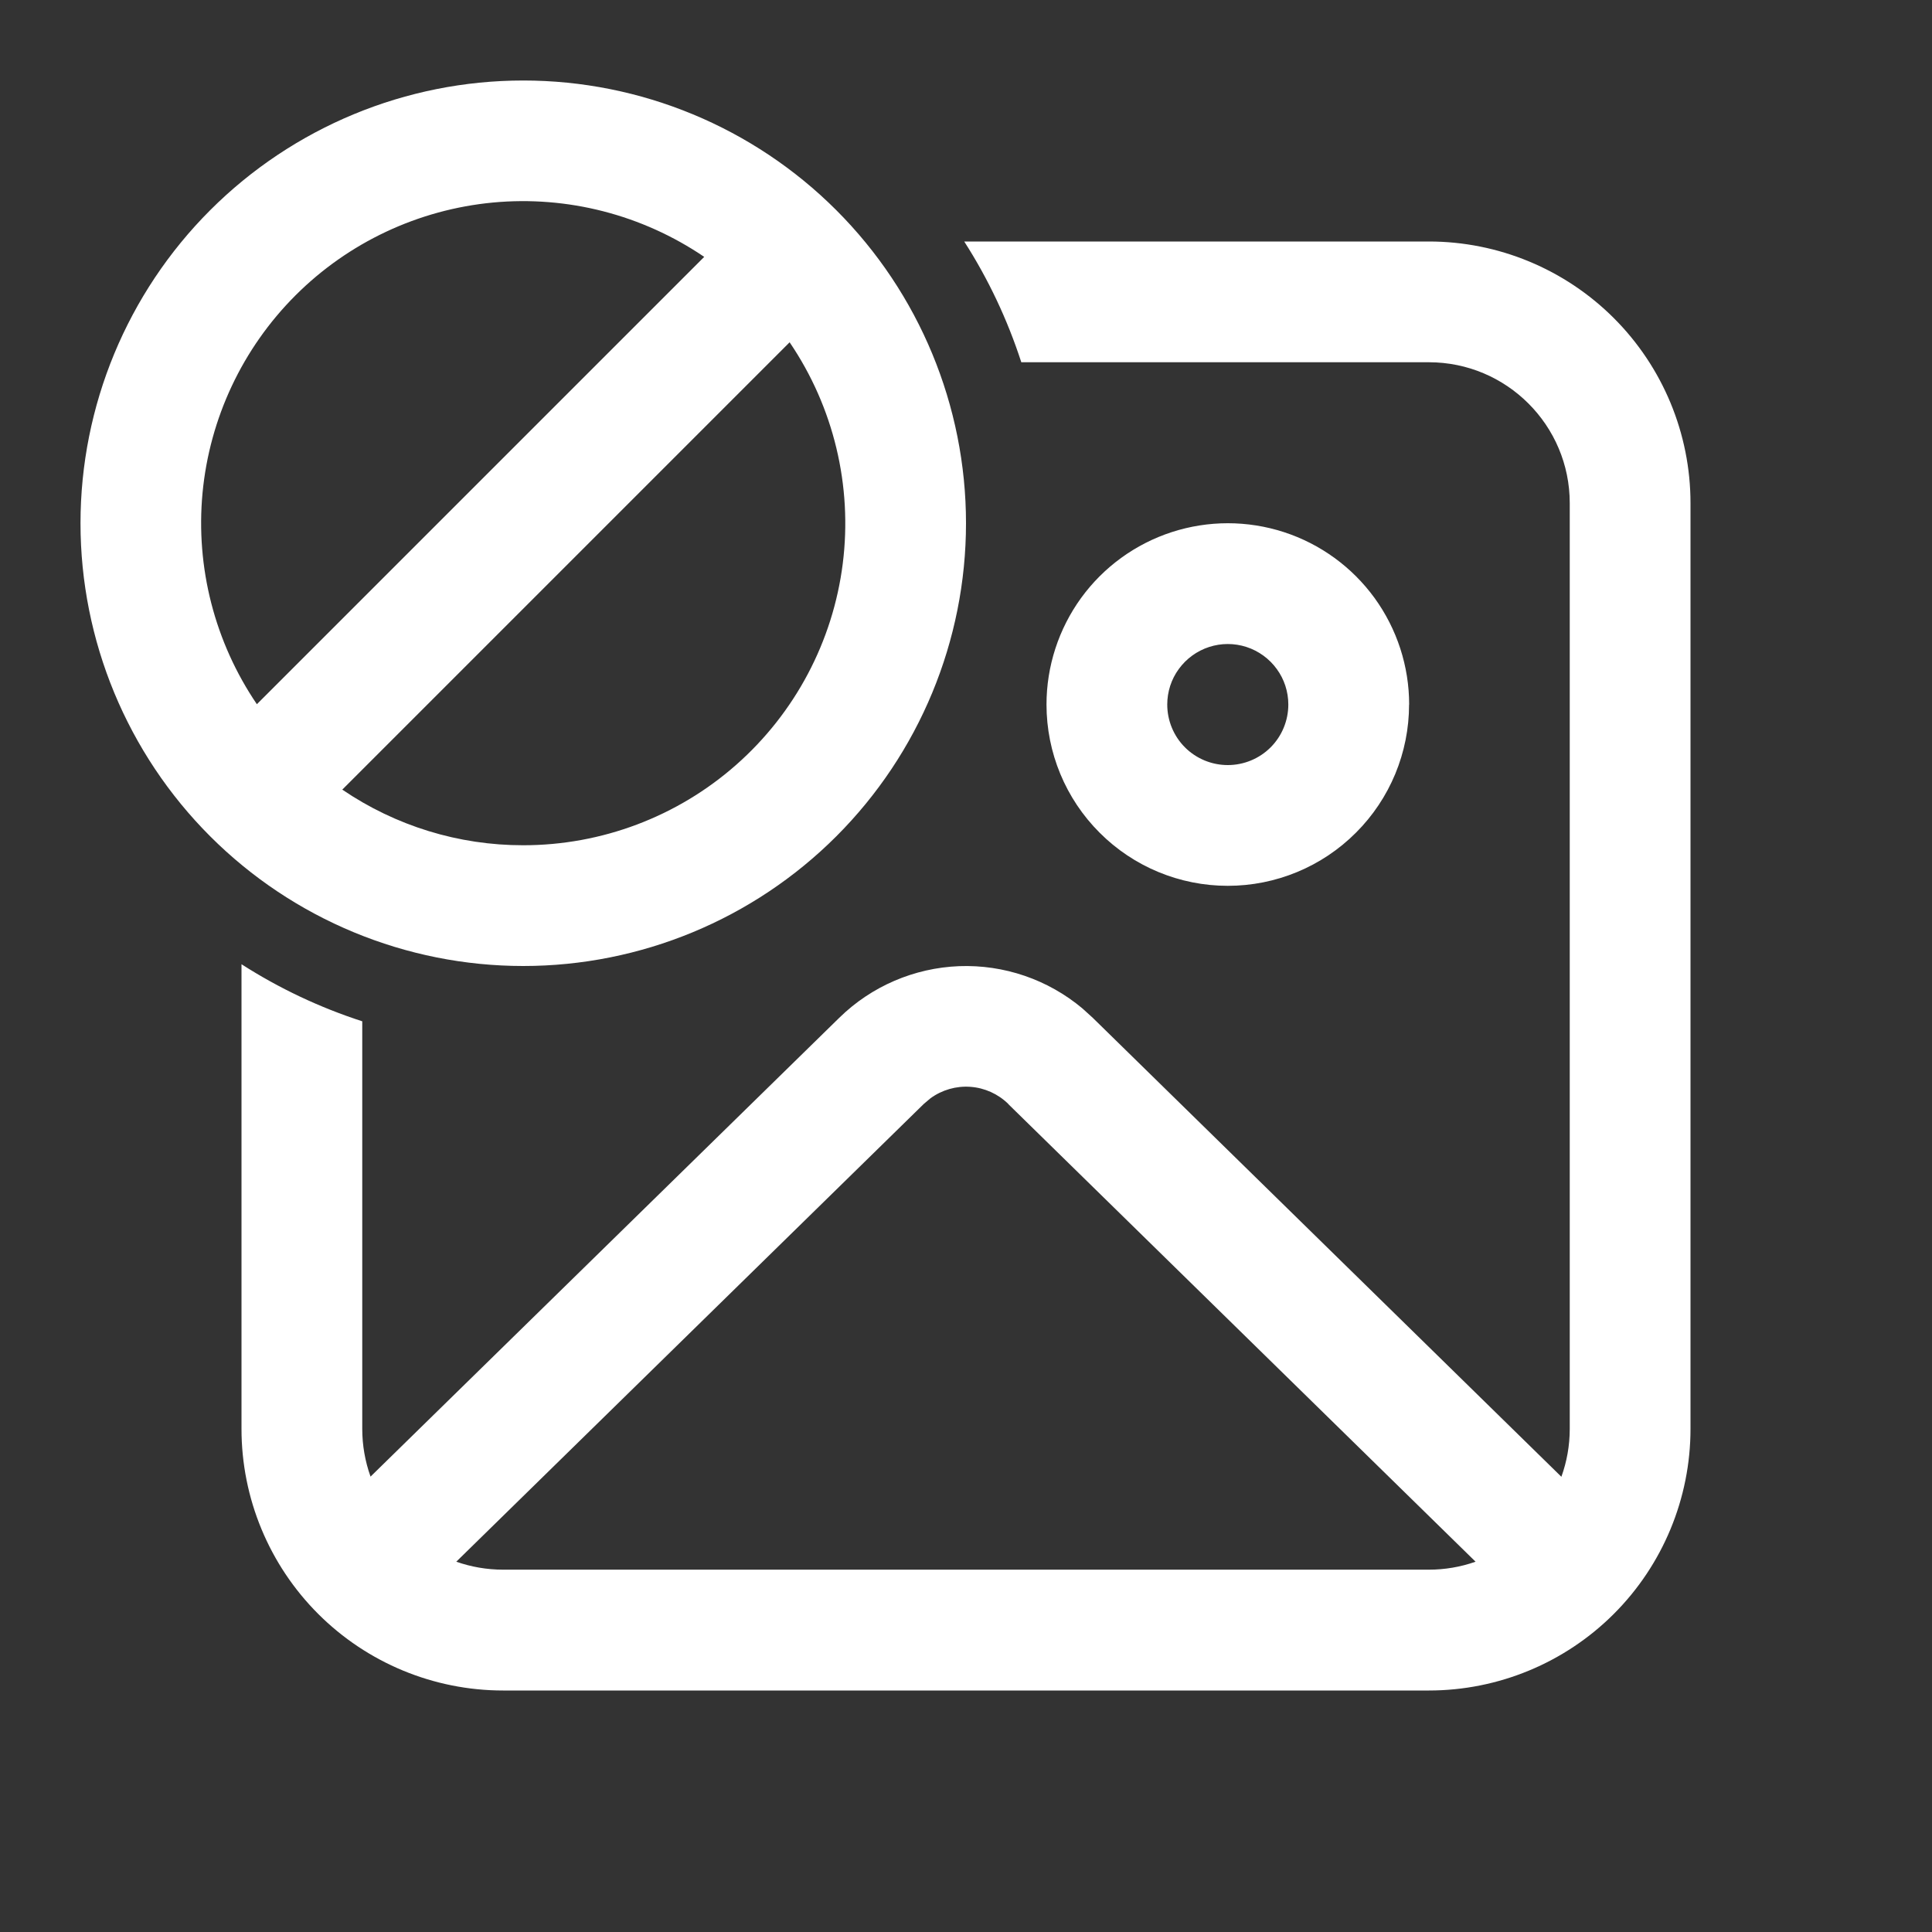 <?xml version="1.0" standalone="no"?>
<!DOCTYPE svg PUBLIC "-//W3C//DTD SVG 20010904//EN" "http://www.w3.org/TR/2001/REC-SVG-20010904/DTD/svg10.dtd">
<!-- Created using Krita: https://krita.org -->
<svg xmlns="http://www.w3.org/2000/svg" 
    xmlns:xlink="http://www.w3.org/1999/xlink"
    xmlns:krita="http://krita.org/namespaces/svg/krita"
    xmlns:sodipodi="http://sodipodi.sourceforge.net/DTD/sodipodi-0.dtd"
    width="17.28pt"
    height="17.28pt"
    viewBox="0 0 17.28 17.28">
<rect x="0" y="0" width="17.28" height="17.28" fill="#333333" stroke="none"/>
<defs/>
<path id="shape0" transform="matrix(0.72 0 0 0.72 0.72 0.72)" fill="#ffffff" stroke-opacity="0" stroke="#000000" stroke-width="0" stroke-linecap="square" stroke-linejoin="bevel" d="M5.5 11C6.958 11 8.358 10.42 9.389 9.389C10.42 8.358 11 6.958 11 5.5C11 4.042 10.42 2.642 9.389 1.611C8.358 0.58 6.958 0 5.5 0C4.042 -1.11022e-16 2.642 0.58 1.611 1.611C0.58 2.642 2.22045e-16 4.042 0 5.5C-2.22045e-16 6.958 0.58 8.358 1.611 9.389C2.642 10.42 4.042 11 5.5 11ZM5.5 9.5C4.698 9.501 3.915 9.26 3.252 8.809L8.809 3.252C9.356 4.057 9.591 5.036 9.469 6.002C9.347 6.968 8.876 7.857 8.145 8.501C7.415 9.145 6.474 9.5 5.5 9.5ZM2.191 7.748C1.668 6.978 1.429 6.05 1.516 5.123C1.604 4.196 2.012 3.328 2.67 2.67C3.328 2.012 4.196 1.604 5.123 1.516C6.05 1.429 6.978 1.668 7.748 2.191ZM3.5 11.687C2.972 11.516 2.468 11.278 2 10.978L2 16.75C2 17.612 2.343 18.439 2.952 19.048C3.561 19.657 4.388 20 5.25 20L16.75 20C17.612 20 18.439 19.657 19.048 19.048C19.657 18.439 20 17.612 20 16.75L20 5.25C20 4.388 19.657 3.561 19.048 2.952C18.439 2.343 17.612 2 16.75 2L10.978 2C11.275 2.463 11.514 2.967 11.687 3.5L16.75 3.5C17.716 3.5 18.5 4.284 18.5 5.25L18.5 16.75C18.5 16.959 18.463 17.159 18.396 17.345L12.574 11.643L12.446 11.527C12.018 11.168 11.472 10.981 10.914 11.002C10.356 11.024 9.825 11.252 9.426 11.643L3.603 17.343C3.535 17.153 3.5 16.952 3.5 16.75ZM11.525 12.715L17.33 18.4C17.143 18.466 16.947 18.499 16.749 18.499L5.25 18.499C5.046 18.499 4.85 18.464 4.668 18.4L10.475 12.714L10.559 12.643C10.702 12.539 10.878 12.488 11.055 12.501C11.232 12.514 11.398 12.589 11.525 12.713ZM16.505 7.752C16.505 7.276 16.354 6.813 16.075 6.428C15.795 6.043 15.401 5.757 14.949 5.61C14.496 5.463 14.009 5.463 13.556 5.61C13.104 5.757 12.71 6.043 12.43 6.428C12.151 6.813 12 7.276 12 7.752C12 8.349 12.237 8.922 12.66 9.344C13.082 9.767 13.655 10.004 14.252 10.004C14.849 10.004 15.422 9.767 15.844 9.344C16.267 8.922 16.504 8.349 16.504 7.752ZM13.5 7.752C13.5 7.593 13.55 7.438 13.644 7.31C13.737 7.182 13.869 7.086 14.02 7.037C14.171 6.988 14.333 6.988 14.484 7.037C14.635 7.086 14.767 7.182 14.86 7.31C14.954 7.438 15.004 7.593 15.004 7.752C15.004 7.951 14.925 8.143 14.784 8.284C14.643 8.425 14.451 8.504 14.252 8.504C14.053 8.504 13.861 8.425 13.72 8.284C13.579 8.143 13.5 7.951 13.5 7.752Z" sodipodi:nodetypes="cccccccccccccccccccccccccccccccccccccccccccccccccccccccccccccccccccccccccccc"/>
</svg>
